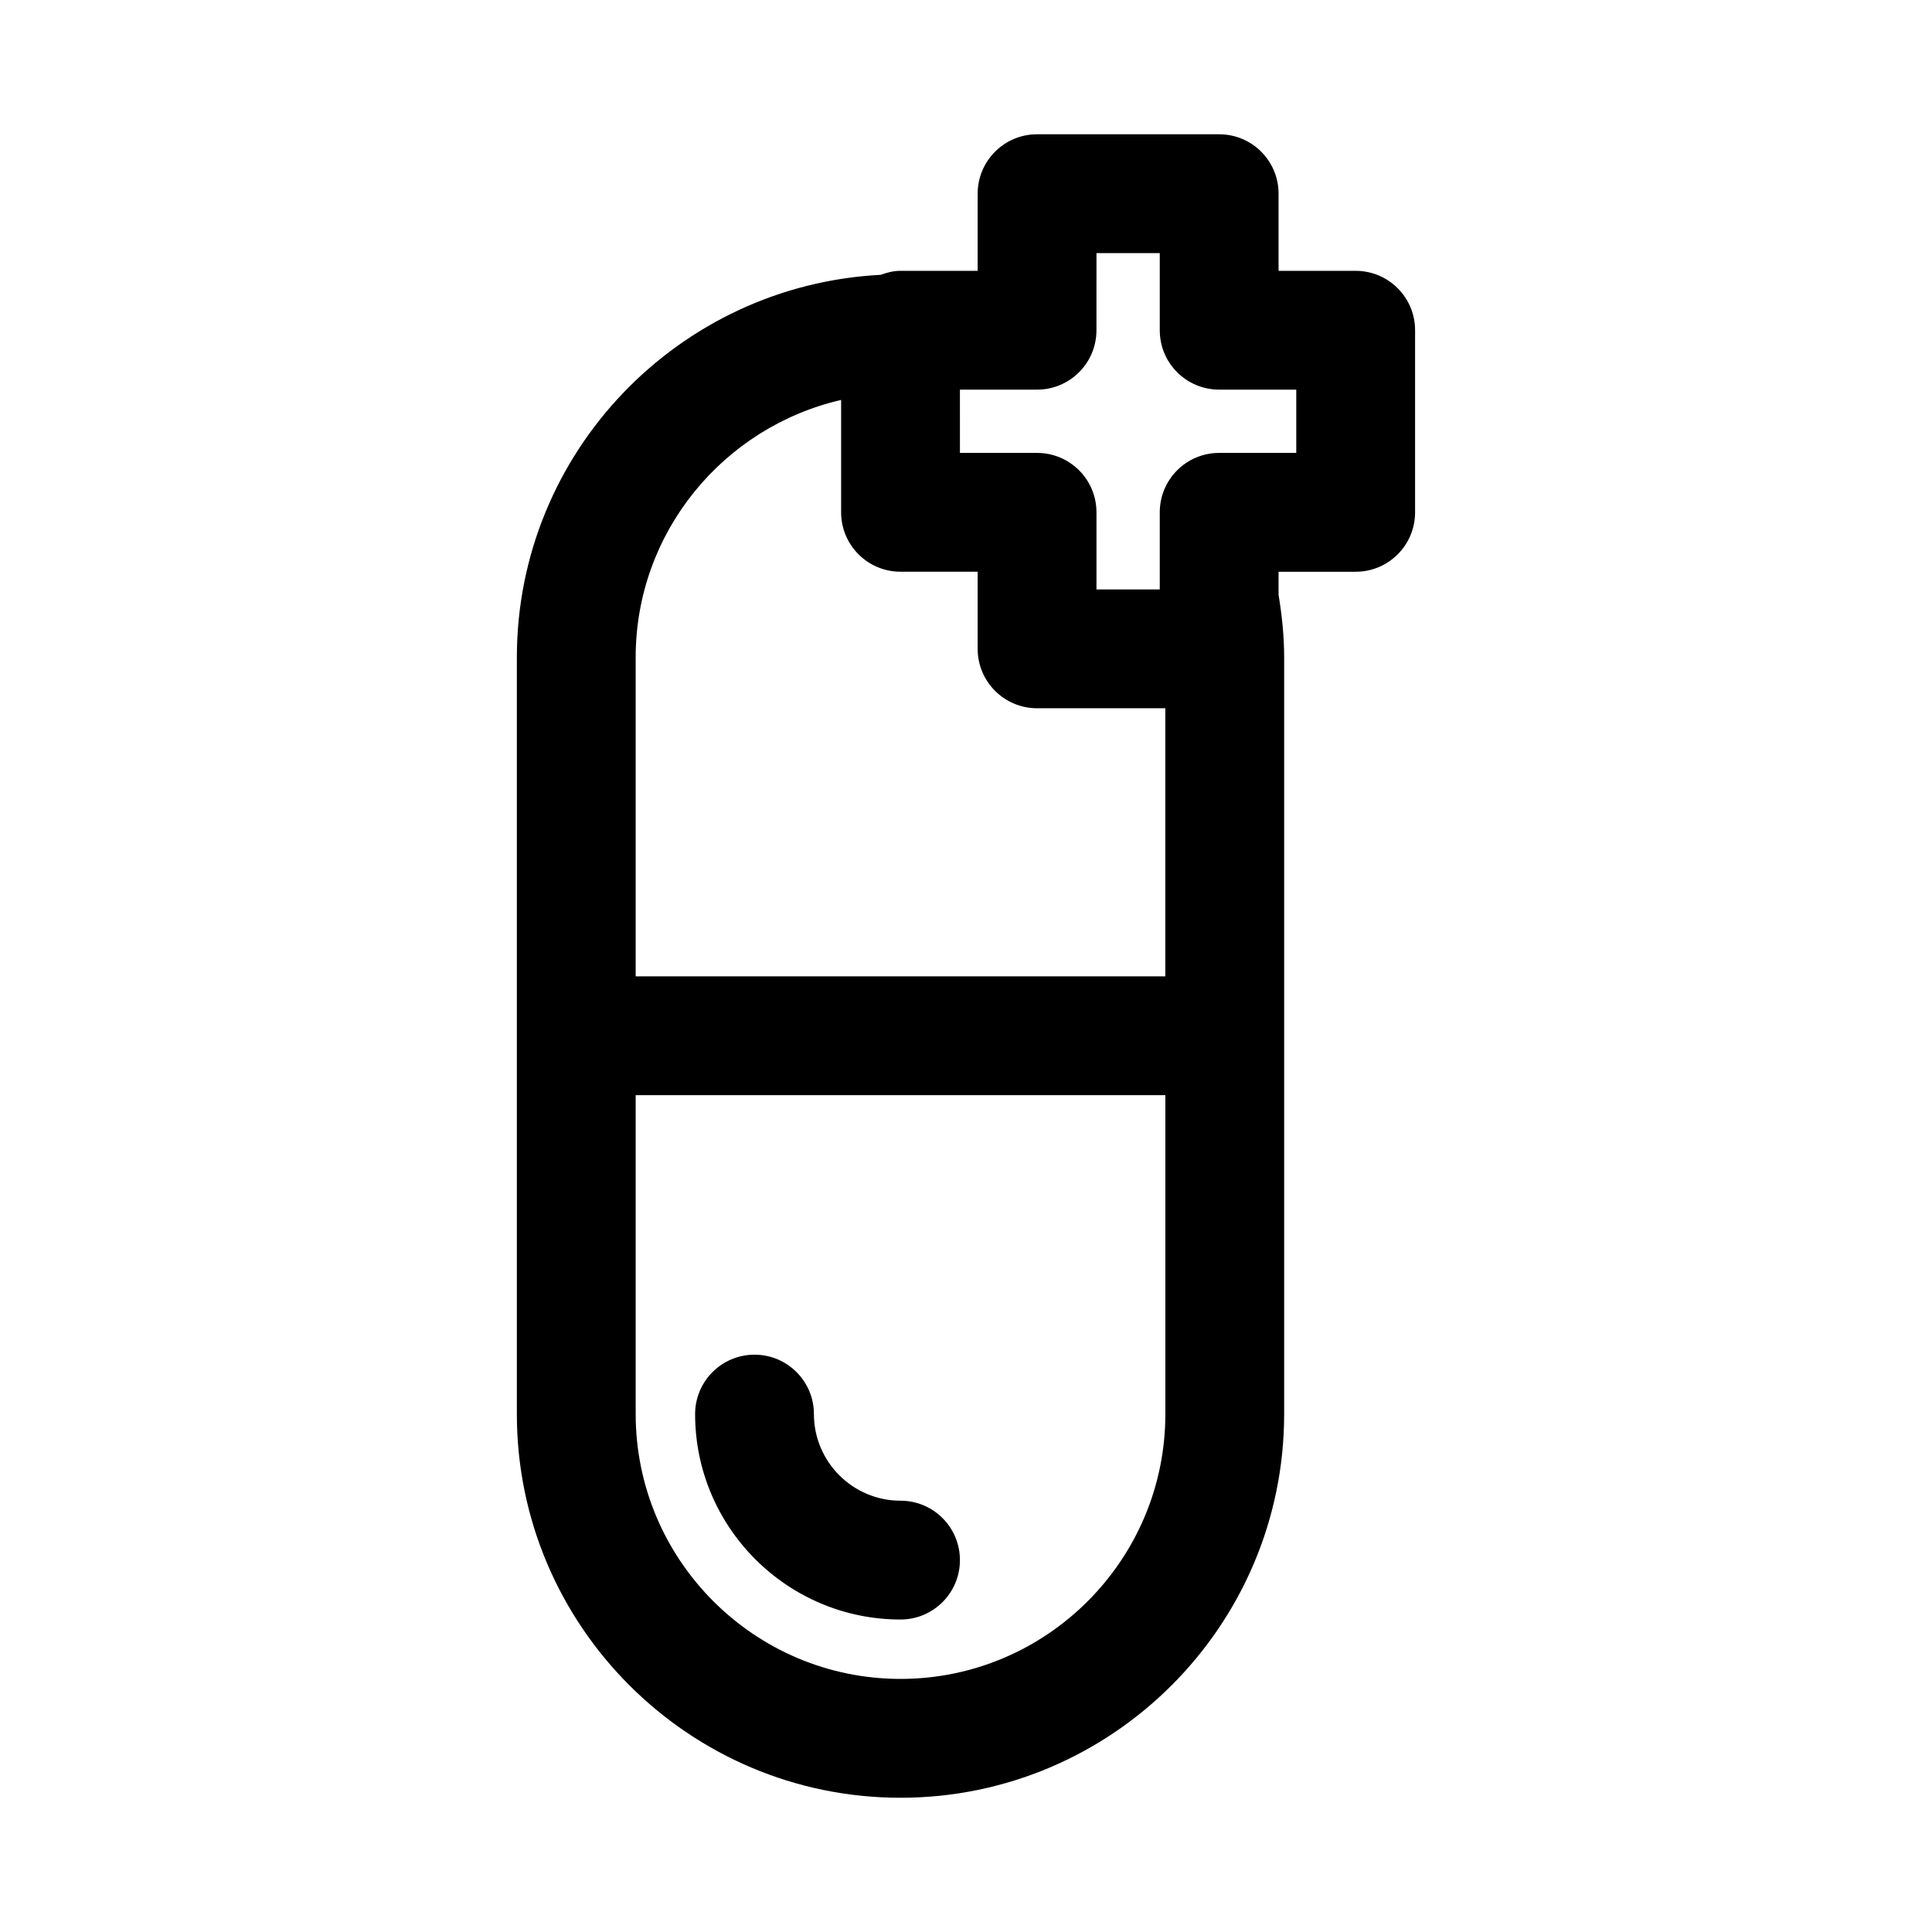 <?xml version="1.0" encoding="UTF-8"?>
<!-- Uploaded to: SVG Repo, www.svgrepo.com, Generator: SVG Repo Mixer Tools -->
<svg fill="#000000" width="800px" height="800px" version="1.1" viewBox="144 144 512 512" xmlns="http://www.w3.org/2000/svg">
 <g>
  <path d="m382.65 541.7c-12.652 0-22.953-10.301-22.953-22.953 0-8.695-7.051-15.742-15.742-15.742-8.695 0-15.742 7.051-15.742 15.742-0.008 30.02 24.418 54.441 54.438 54.441 8.695 0 15.742-7.051 15.742-15.742 0-8.695-7.047-15.746-15.742-15.746z"/>
  <path d="m503.27 215.77h-20.434v-20.441c0-8.695-7.043-15.742-15.742-15.742h-48.262c-8.695 0-15.742 7.051-15.742 15.742v20.441h-20.441c-1.875 0-3.613 0.465-5.281 1.066-53.605 2.773-96.395 47.125-96.395 101.4v200.51c-0.004 56.066 45.605 101.68 101.67 101.68 56.066 0 101.67-45.609 101.67-101.68v-200.5c0-5.66-0.582-11.176-1.477-16.59v-6.137h20.434c8.703 0 15.742-7.051 15.742-15.742v-48.254c0-8.695-7.039-15.746-15.742-15.746zm-15.746 48.258h-20.434c-8.703 0-15.742 7.051-15.742 15.742v20.441h-16.773v-20.441c0-8.695-7.043-15.742-15.742-15.742h-20.441l-0.004-16.77h20.441c8.703 0 15.742-7.051 15.742-15.742l0.004-20.441h16.773v20.441c0 8.695 7.043 15.742 15.742 15.742h20.434zm-120.62-14.039v29.781c0 8.695 7.051 15.742 15.742 15.742h20.441v20.441c0 8.695 7.051 15.742 15.742 15.742h33.996v71.047h-140.37v-84.508c0.004-33.266 23.332-61.059 54.445-68.246zm15.746 338.94c-38.699 0-70.188-31.488-70.188-70.188v-84.508h140.37v84.508c0 38.699-31.488 70.188-70.18 70.188z"/>
 </g>
</svg>